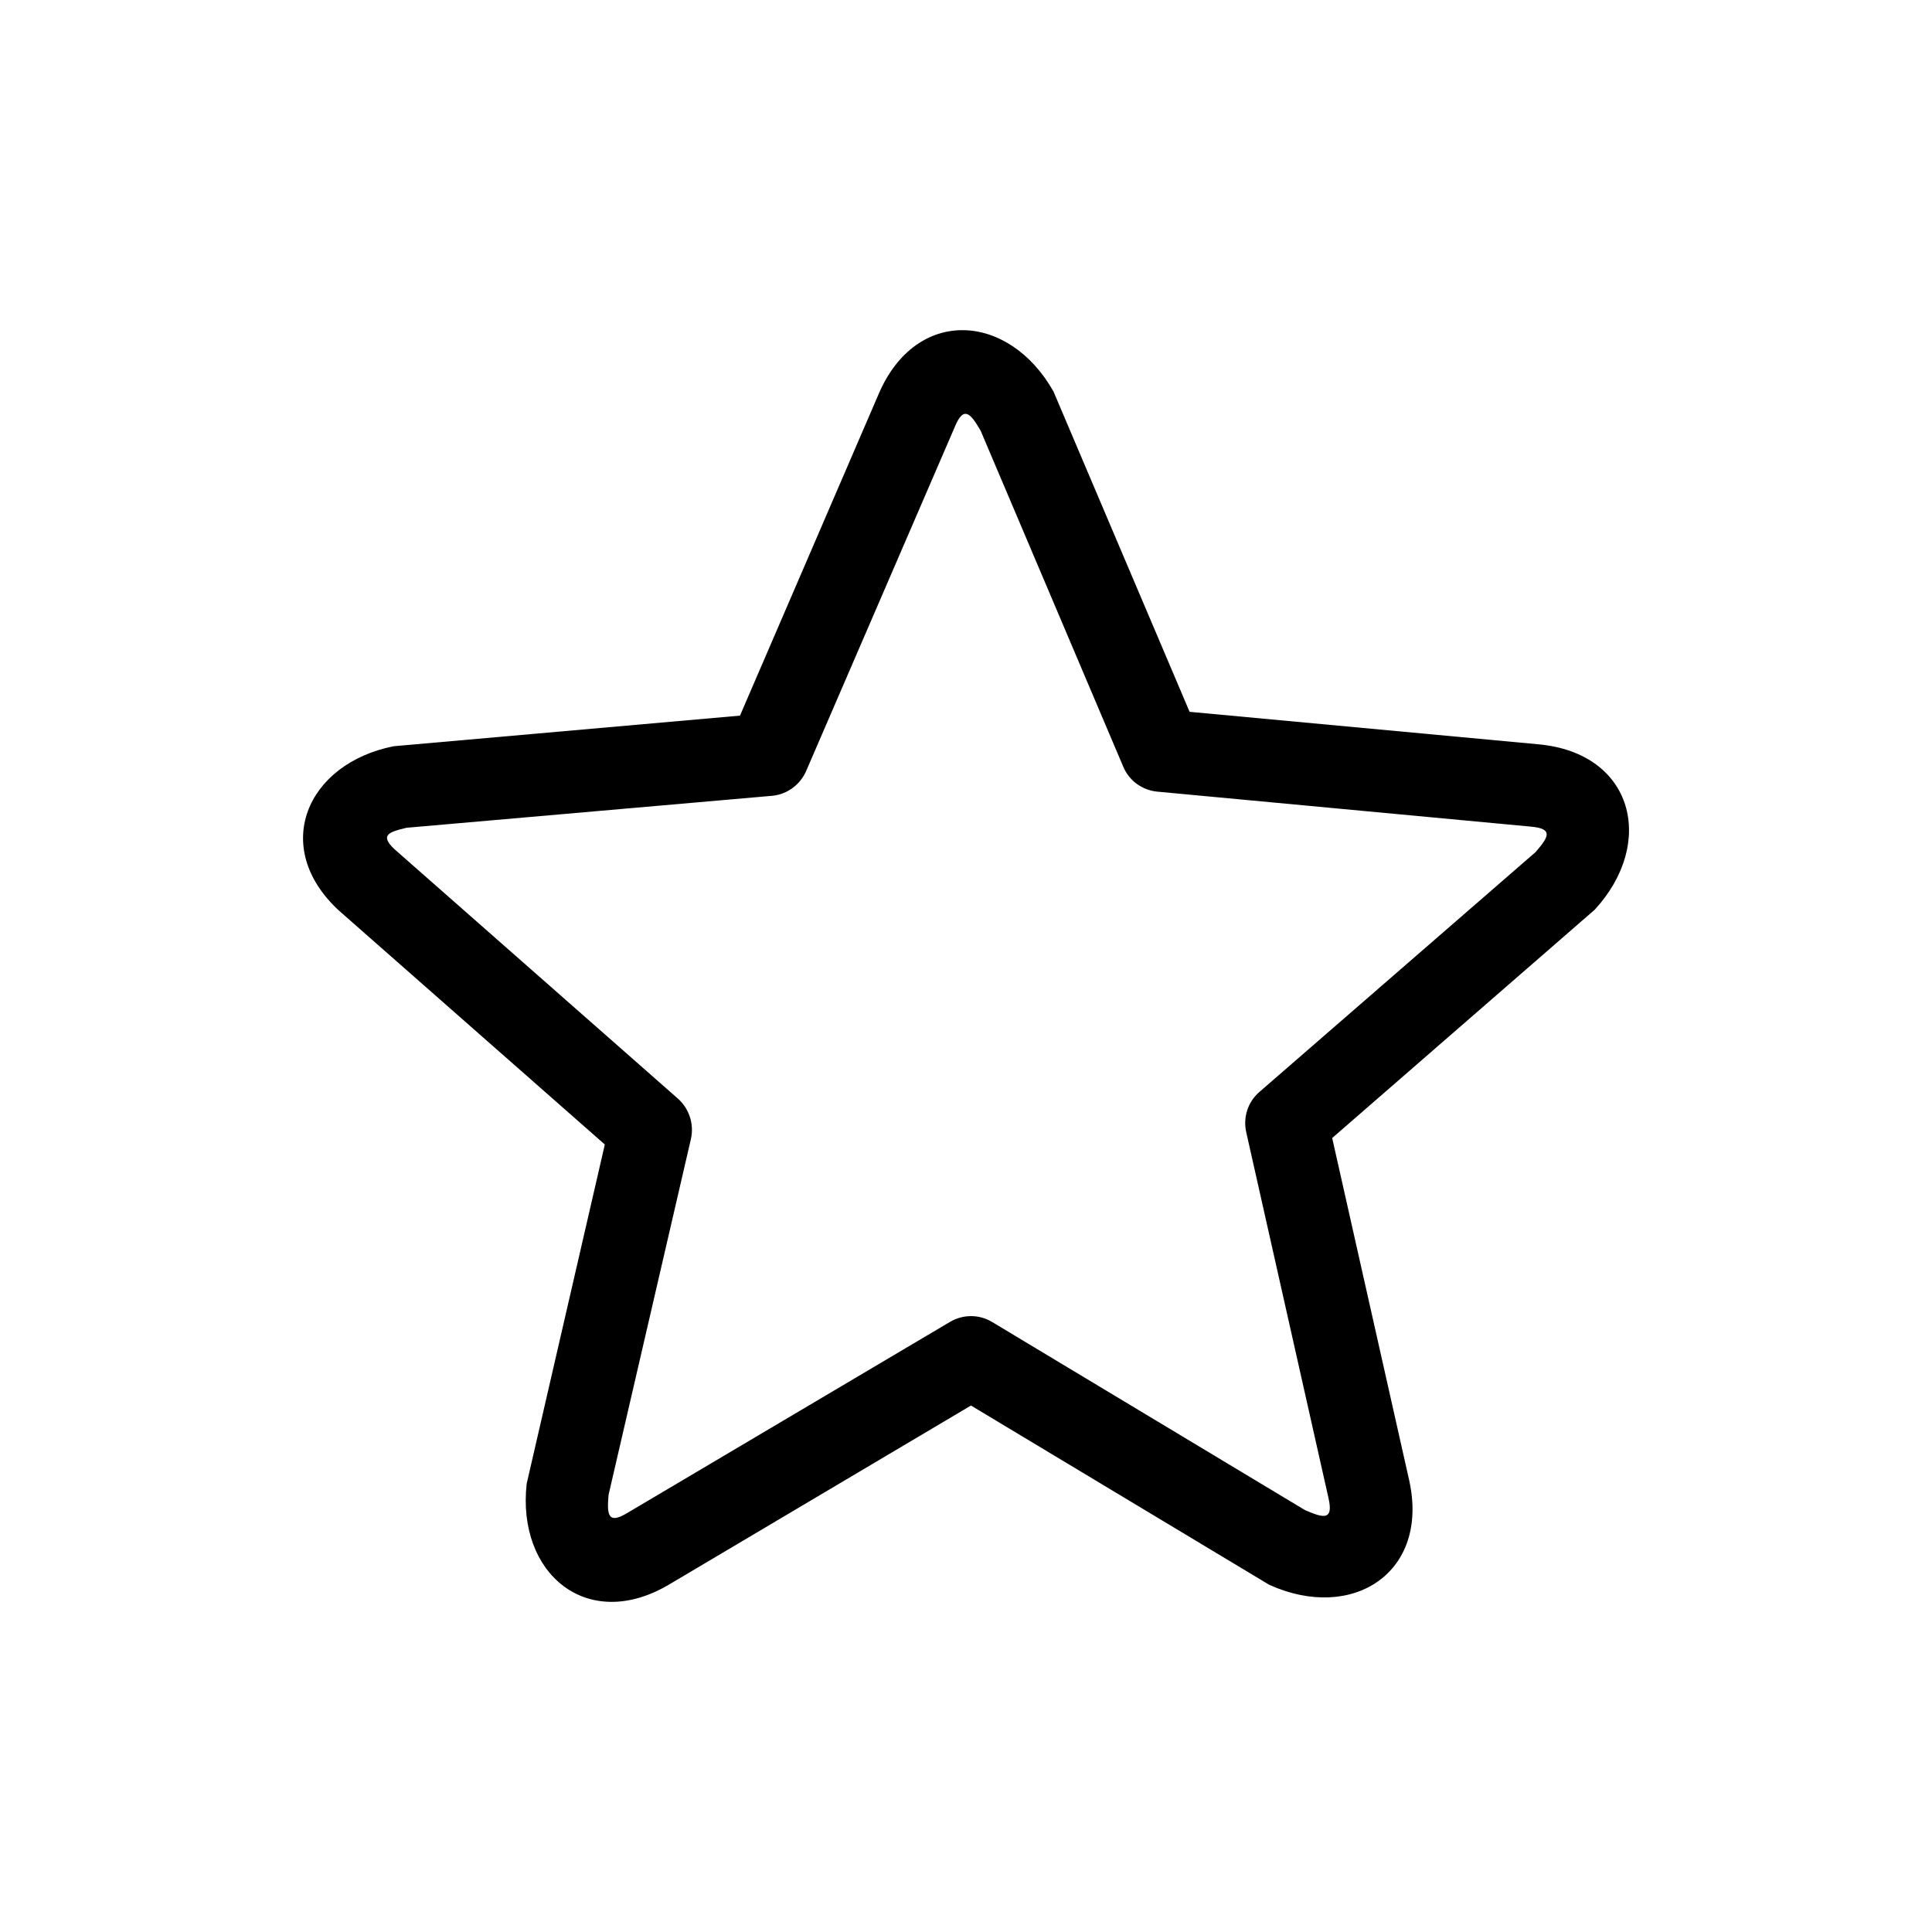 <?xml version="1.0" encoding="UTF-8"?>
<!-- The Best Svg Icon site in the world: iconSvg.co, Visit us! https://iconsvg.co -->
<svg fill="#000000" width="800px" height="800px" version="1.1" viewBox="144 144 512 512" xmlns="http://www.w3.org/2000/svg">
 <path d="m376.88 248.35c9.977-23.176 34.461-21.562 46.301-0.605l36.074 84.891 92.449 8.613c25.242 2.316 31.188 26.148 14.914 43.832l-69.574 60.508 20.402 90.688c5.441 24.484-15.012 37.684-37.082 27.711l-79.047-47.508-79.953 47.41c-21.715 12.898-40.457-2.871-37.785-26.703l20.707-89.879-70.434-61.969c-18.188-16.727-8.715-38.945 14.461-43.578l91.793-8.113 36.777-85.297zm20.203 8.664-39.348 91.09c-1.512 3.68-4.988 6.449-9.219 6.801l-96.781 8.465c-4.734 1.109-7.152 1.965-3.176 5.691l75.117 66.102c2.871 2.57 4.332 6.602 3.426 10.68l-21.816 94.262c-0.453 5.09-0.301 8.012 4.887 4.887l85.598-50.684c3.324-1.965 7.609-2.117 11.184 0.051l82.875 49.828c4.785 2.066 7.609 2.922 6.246-3.125l-21.816-97.035c-0.855-3.828 0.352-7.961 3.527-10.68l73.152-63.531c3.527-4.082 4.734-6.195-1.211-6.75l-99-9.27c-3.879-0.352-7.457-2.769-9.07-6.648l-37.785-89.023c-2.621-4.484-4.434-6.75-6.801-1.109z"/>
</svg>